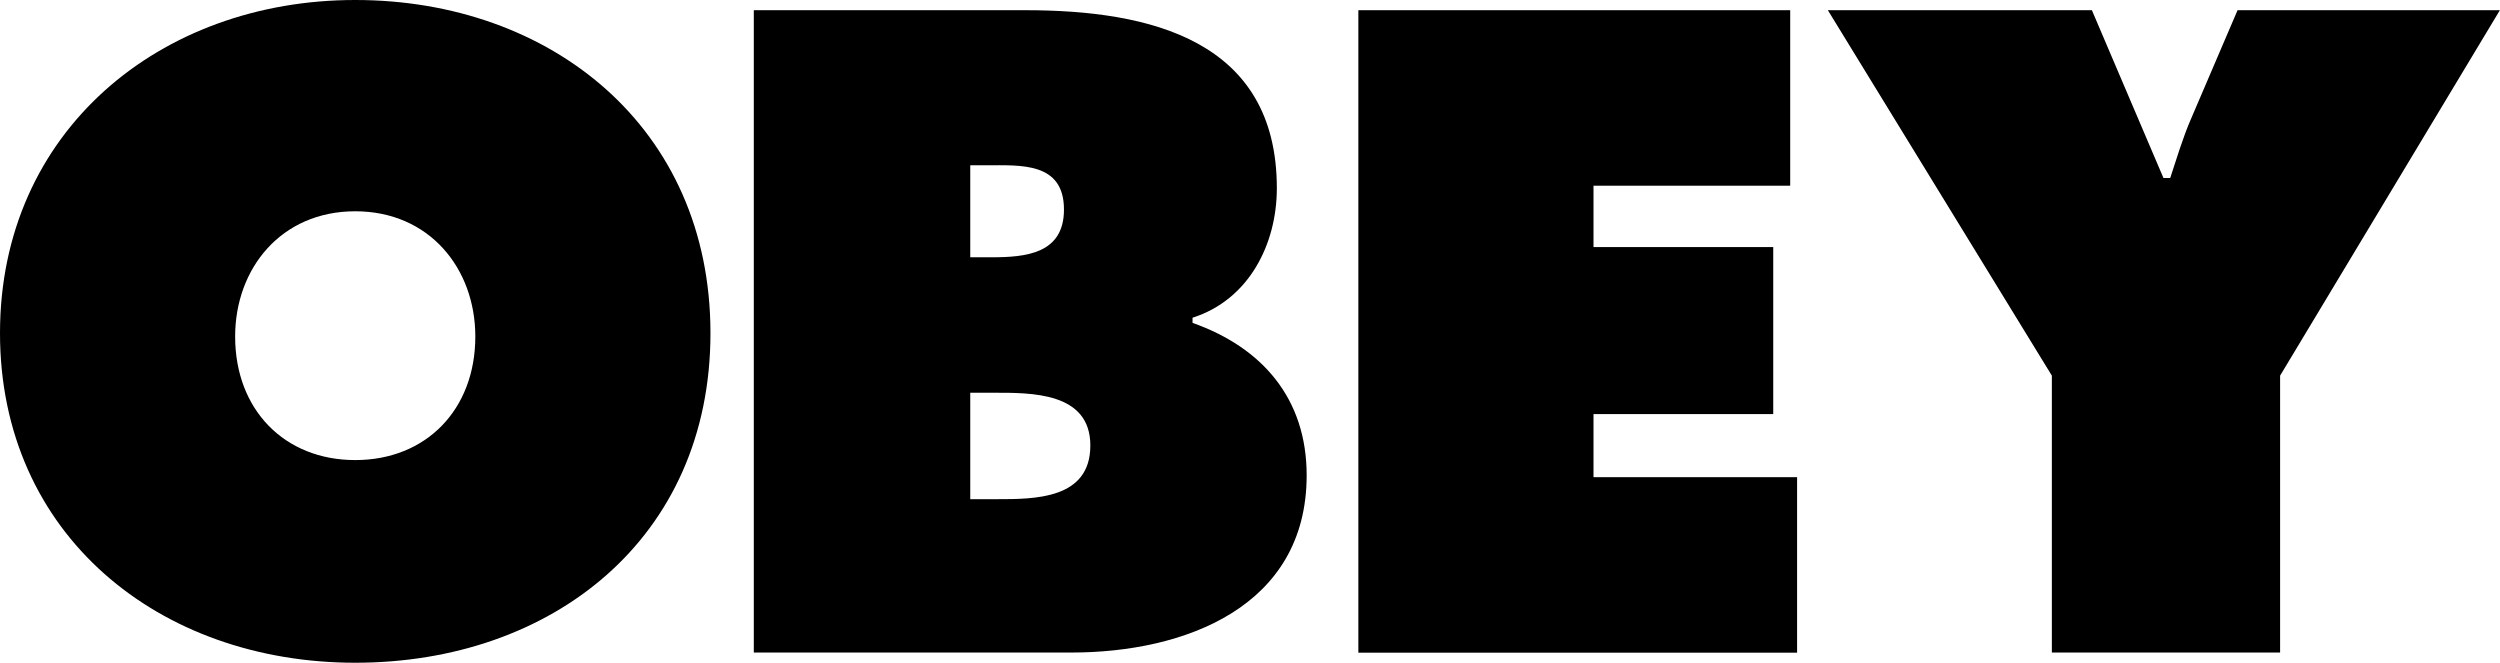 <?xml version="1.0" encoding="UTF-8"?><svg id="a" xmlns="http://www.w3.org/2000/svg" viewBox="0 0 188.61 50"><path d="M26.8,15.94c5.59,0,9.06,4.31,9.06,9.45,0,5.53-3.73,9.32-9.06,9.32s-9.06-3.79-9.06-9.32c0-5.14,3.47-9.45,9.06-9.45ZM26.8,0C12.08,0,0,9.9,0,25.13s12.02,24.87,26.8,24.87,26.8-9.32,26.8-24.87S41.52,0,26.8,0Z"/><path d="M73.2,19.41v-6.94h1.22c2.57,0,5.85-.26,5.85,3.34,0,3.34-2.89,3.6-5.46,3.6h-1.61ZM56.87,49.23h23.97c8.48,0,17.74-3.41,17.74-13.37,0-5.78-3.34-9.64-8.61-11.5v-.39c4.24-1.35,6.36-5.53,6.36-9.77,0-11.18-9.58-13.43-18.96-13.43h-20.5v48.46ZM73.2,29.63h1.73c2.83,0,7.33-.07,7.33,3.98s-4.18,4.05-7.07,4.05h-1.99v-8.03Z"/><path d="M102.48.77h32.58v13.24h-14.84v4.63h13.56v12.6h-13.56v4.76h15.36v13.24h-33.1V.77Z"/><path d="M157.82.77l5.4,12.66h.51c.51-1.54.96-3.08,1.61-4.56l3.47-8.1h19.79l-16.58,27.57v20.89h-17.22v-20.89L137.9.77h19.92Z"/></svg>